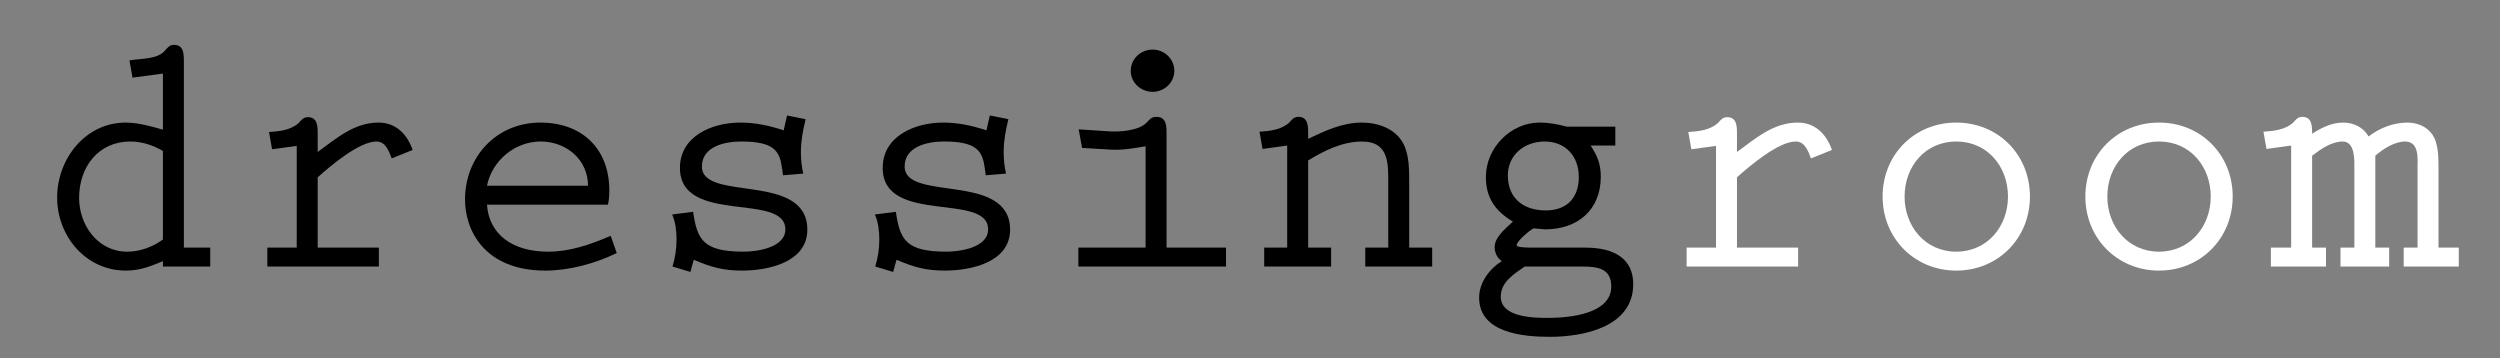 <?xml version="1.0" encoding="utf-8"?>
<!-- Generator: Adobe Illustrator 25.0.1, SVG Export Plug-In . SVG Version: 6.00 Build 0)  -->
<svg version="1.1" id="Layer_1" xmlns="http://www.w3.org/2000/svg" xmlns:xlink="http://www.w3.org/1999/xlink" x="0px" y="0px"
	 viewBox="0 0 3000 430" style="enable-background:new 0 0 3000 430;" xml:space="preserve">
<rect x="0" y="0" width="3000" height="430" fill="#808080" stroke="none"/>
<style type="text/css">
	.st0{fill:#FFFFFF;}
</style>
<g>
	<path d="M195.5,313.36c-15.41,6.49-27.58,11.35-44.61,11.35c-47.85,0-82.32-41.36-82.32-87.59c0-46.23,33.66-90.02,82.32-90.02
		c14.19,0,30.82,4.46,44.61,8.52V88.29l-36.5,4.87l-3.65-20.68c12.98-2.43,33.25-0.81,42.58-11.76c3.24-3.65,5.68-6.89,10.95-6.89
		c11.76,0,11.76,11.35,11.76,20.28v223.03h31.63v22.71H195.5V313.36z M195.5,181.16c-11.76-6.89-25.14-11.35-38.93-11.35
		c-38.93,0-61.64,30.82-61.64,67.72c0,32.85,22.71,64.48,57.58,64.48c15.41,0,30.82-5.68,42.99-14.6V181.16z"/>
	<path d="M381.23,297.13h73.4v22.71H320.8v-22.71h35.28V175.07l-29.6,4.05l-3.65-20.68c12.98-0.81,26.36-2.43,35.69-10.95
		c3.24-3.65,5.68-6.89,10.95-6.89c11.76,0,11.76,11.35,11.76,20.28v21.49c22.3-16.22,43.8-35.28,72.99-35.28
		c21.09,0,34.47,14.19,40.96,32.85l-25.14,10.14c-3.24-8.52-7.3-20.28-18.25-20.28c-20.68,0-54.74,28.79-70.56,42.98V297.13z"/>
	<path d="M584.38,245.63c2.43,35.28,30.01,56.37,73.4,56.37c25.55,0,49.88-8.11,75.02-19.06l7.3,20.68
		c-25.55,12.57-57.18,21.09-85.56,21.09c-73.4,0-96.51-48.66-96.51-85.16c0-51.91,38.12-92.46,90.43-92.46
		c49.88,0,82.73,31.23,82.73,81.51c0,5.68-0.41,11.35-1.62,17.03H584.38z M705.63,222.92c0-31.63-26.36-53.12-56.77-53.12
		c-30.82,0-58.39,22.71-64.48,53.12H705.63z"/>
	<path d="M944.48,138.58l22.3,4.46c-3.24,12.98-5.68,25.95-5.68,39.33c0,8.92,0.81,17.44,2.84,25.95l-24.33,2.03l-1.22-8.92
		c-2.84-19.87-8.92-31.63-49.07-31.63c-19.06,0-47.04,5.68-47.04,30.01c0,42.98,126.52,6.08,126.52,75.83
		c0,38.93-46.63,49.07-78.27,49.07c-22.71,0-37.31-4.06-57.99-12.98l-4.06,14.6l-21.49-6.49c3.24-10.54,4.87-21.49,4.87-32.44
		c0-10.14-1.22-20.68-5.27-30.01l25.14-3.24c4.87,33.66,12.17,47.85,60.83,47.85c15,0,49.88-4.46,49.88-26.76
		c0-45.01-126.52-4.87-126.52-73.8c0-37.31,37.31-54.34,72.59-54.34c17.84,0,34.87,3.65,51.91,9.33L944.48,138.58z"/>
	<path d="M1187.78,138.58l22.3,4.46c-3.24,12.98-5.68,25.95-5.68,39.33c0,8.92,0.81,17.44,2.84,25.95l-24.33,2.03l-1.22-8.92
		c-2.84-19.87-8.92-31.63-49.07-31.63c-19.06,0-47.04,5.68-47.04,30.01c0,42.98,126.52,6.08,126.52,75.83
		c0,38.93-46.63,49.07-78.27,49.07c-22.71,0-37.31-4.06-57.99-12.98l-4.06,14.6l-21.49-6.49c3.24-10.54,4.87-21.49,4.87-32.44
		c0-10.14-1.22-20.68-5.27-30.01l25.14-3.24c4.87,33.66,12.17,47.85,60.83,47.85c15,0,49.88-4.46,49.88-26.76
		c0-45.01-126.52-4.87-126.52-73.8c0-37.31,37.31-54.34,72.59-54.34c17.84,0,34.87,3.65,51.91,9.33L1187.78,138.58z"/>
	<path d="M1294.02,297.13h80.7V175.48c-13.79,2.43-27.58,4.87-41.77,4.06l-34.47-2.03l-4.05-22.3l36.9,2.43
		c12.57,0.81,36.5-0.81,45.42-11.35c3.24-3.65,5.68-6.08,10.95-6.08c12.57,0,12.17,12.17,12.17,21.09v135.85h71.37v22.71h-177.21
		V297.13z M1383.23,110.19c-14.19,0-26.36-10.95-26.36-25.14c0-14.6,12.17-25.55,26.36-25.55c13.79,0,25.95,10.95,25.95,25.55
		C1409.19,99.24,1397.02,110.19,1383.23,110.19z"/>
	<path d="M1569.77,297.13h27.57v22.71h-80.29v-22.71h27.58V174.67l-29.6,4.06l-3.65-20.68c12.98-0.81,26.36-2.43,35.69-10.95
		c3.24-3.65,5.68-6.89,10.95-6.89c11.76,0,11.76,11.35,11.76,20.28v6.08c20.68-9.73,40.96-19.46,64.48-19.46
		c19.46,0,40.55,7.3,49.88,25.55c7.3,14.19,6.89,32.85,6.89,48.66v75.83h27.58v22.71h-80.29v-22.71h27.58v-75.02
		c0-24.74,1.62-52.31-31.63-52.31c-23.11,0-45.42,10.95-64.48,22.71V297.13z"/>
	<path d="M1938.38,151.96v22.71h-29.6c8.11,12.57,12.17,21.9,12.17,37.31c0,40.15-27.98,63.26-66.91,63.26l-13.79-1.22
		c-4.87,2.43-20.28,15.41-20.28,20.28c0,2.84,14.19,2.84,20.28,2.84h62.04c36.09,0,57.58,14.19,57.58,43.8
		c0,51.5-59.61,63.26-100.16,63.26c-31.63,0-84.75-4.46-84.75-47.04c0-17.84,12.17-34.47,27.17-43.8
		c-4.06-2.84-8.52-8.11-8.52-17.03c0-11.36,12.17-21.49,21.9-30.41c-21.09-12.57-32.44-28.39-32.44-53.53
		c0-34.88,29.6-65.29,64.48-65.29c10.95,0,21.9,2.03,32.44,4.87H1938.38z M1933.51,343.77c0-22.3-17.44-23.93-35.28-23.93h-68.53
		c-12.98,8.92-28.79,18.65-28.79,36.09c0,24.74,38.52,25.55,56.37,25.55C1884.04,381.48,1933.51,376.62,1933.51,343.77z
		 M1853.62,169.8c-23.92,0-44.2,15.81-44.2,40.55c0,27.58,18.65,42.17,45.42,42.17c27.17,0,39.74-17.03,39.74-40.15
		C1894.58,187.65,1878.77,169.8,1853.62,169.8z"/>
	<path class="st0" d="M2084.36,297.13h73.4v22.71h-133.82v-22.71h35.28V175.07l-29.6,4.05l-3.65-20.68
		c12.98-0.81,26.36-2.43,35.69-10.95c3.24-3.65,5.68-6.89,10.95-6.89c11.76,0,11.76,11.35,11.76,20.28v21.49
		c22.3-16.22,43.8-35.28,72.99-35.28c21.09,0,34.47,14.19,40.96,32.85l-25.14,10.14c-3.24-8.52-7.3-20.28-18.25-20.28
		c-20.68,0-54.74,28.79-70.56,42.98V297.13z"/>
	<path class="st0" d="M2259.13,235.9c0-50.28,38.12-88.81,88.4-88.81s88.4,38.52,88.4,88.81c0,49.88-38.12,88.81-88.4,88.81
		S2259.13,285.78,2259.13,235.9z M2409.58,235.9c0-36.09-24.74-66.1-62.04-66.1s-62.04,30.01-62.04,66.1
		c0,35.69,24.74,66.1,62.04,66.1S2409.58,271.59,2409.58,235.9z"/>
	<path class="st0" d="M2502.43,235.9c0-50.28,38.12-88.81,88.4-88.81s88.4,38.52,88.4,88.81c0,49.88-38.12,88.81-88.4,88.81
		S2502.43,285.78,2502.43,235.9z M2652.88,235.9c0-36.09-24.74-66.1-62.04-66.1s-62.04,30.01-62.04,66.1
		c0,35.69,24.74,66.1,62.04,66.1S2652.88,271.59,2652.88,235.9z"/>
	<path class="st0" d="M2774.53,297.13h16.63v22.71h-66.1v-22.71h24.33V174.67l-29.6,4.06l-3.65-20.68
		c12.98-0.81,26.36-2.43,35.69-10.95c3.24-3.65,5.68-6.89,10.95-6.89c11.76,0,11.76,11.35,11.76,20.28
		c11.35-7.3,23.52-13.38,37.31-13.38c12.57,0,24.33,5.68,30.41,16.63c13.38-10.14,29.6-16.63,46.63-16.63
		c15.81,0,30.41,8.52,34.47,24.33c2.84,10.14,2.84,21.09,2.84,31.63v94.08h24.33v22.71h-66.1v-22.71h16.63v-94.08
		c0-12.17,2.43-33.25-15-33.25c-12.57,0-26.36,8.92-35.69,17.03v110.3h16.63v22.71h-58.39v-22.71h16.63v-94.08
		c0-10.54,1.22-33.25-14.19-33.25c-13.38,0-26.36,9.33-36.5,17.03V297.13z"/>
</g>
</svg>
